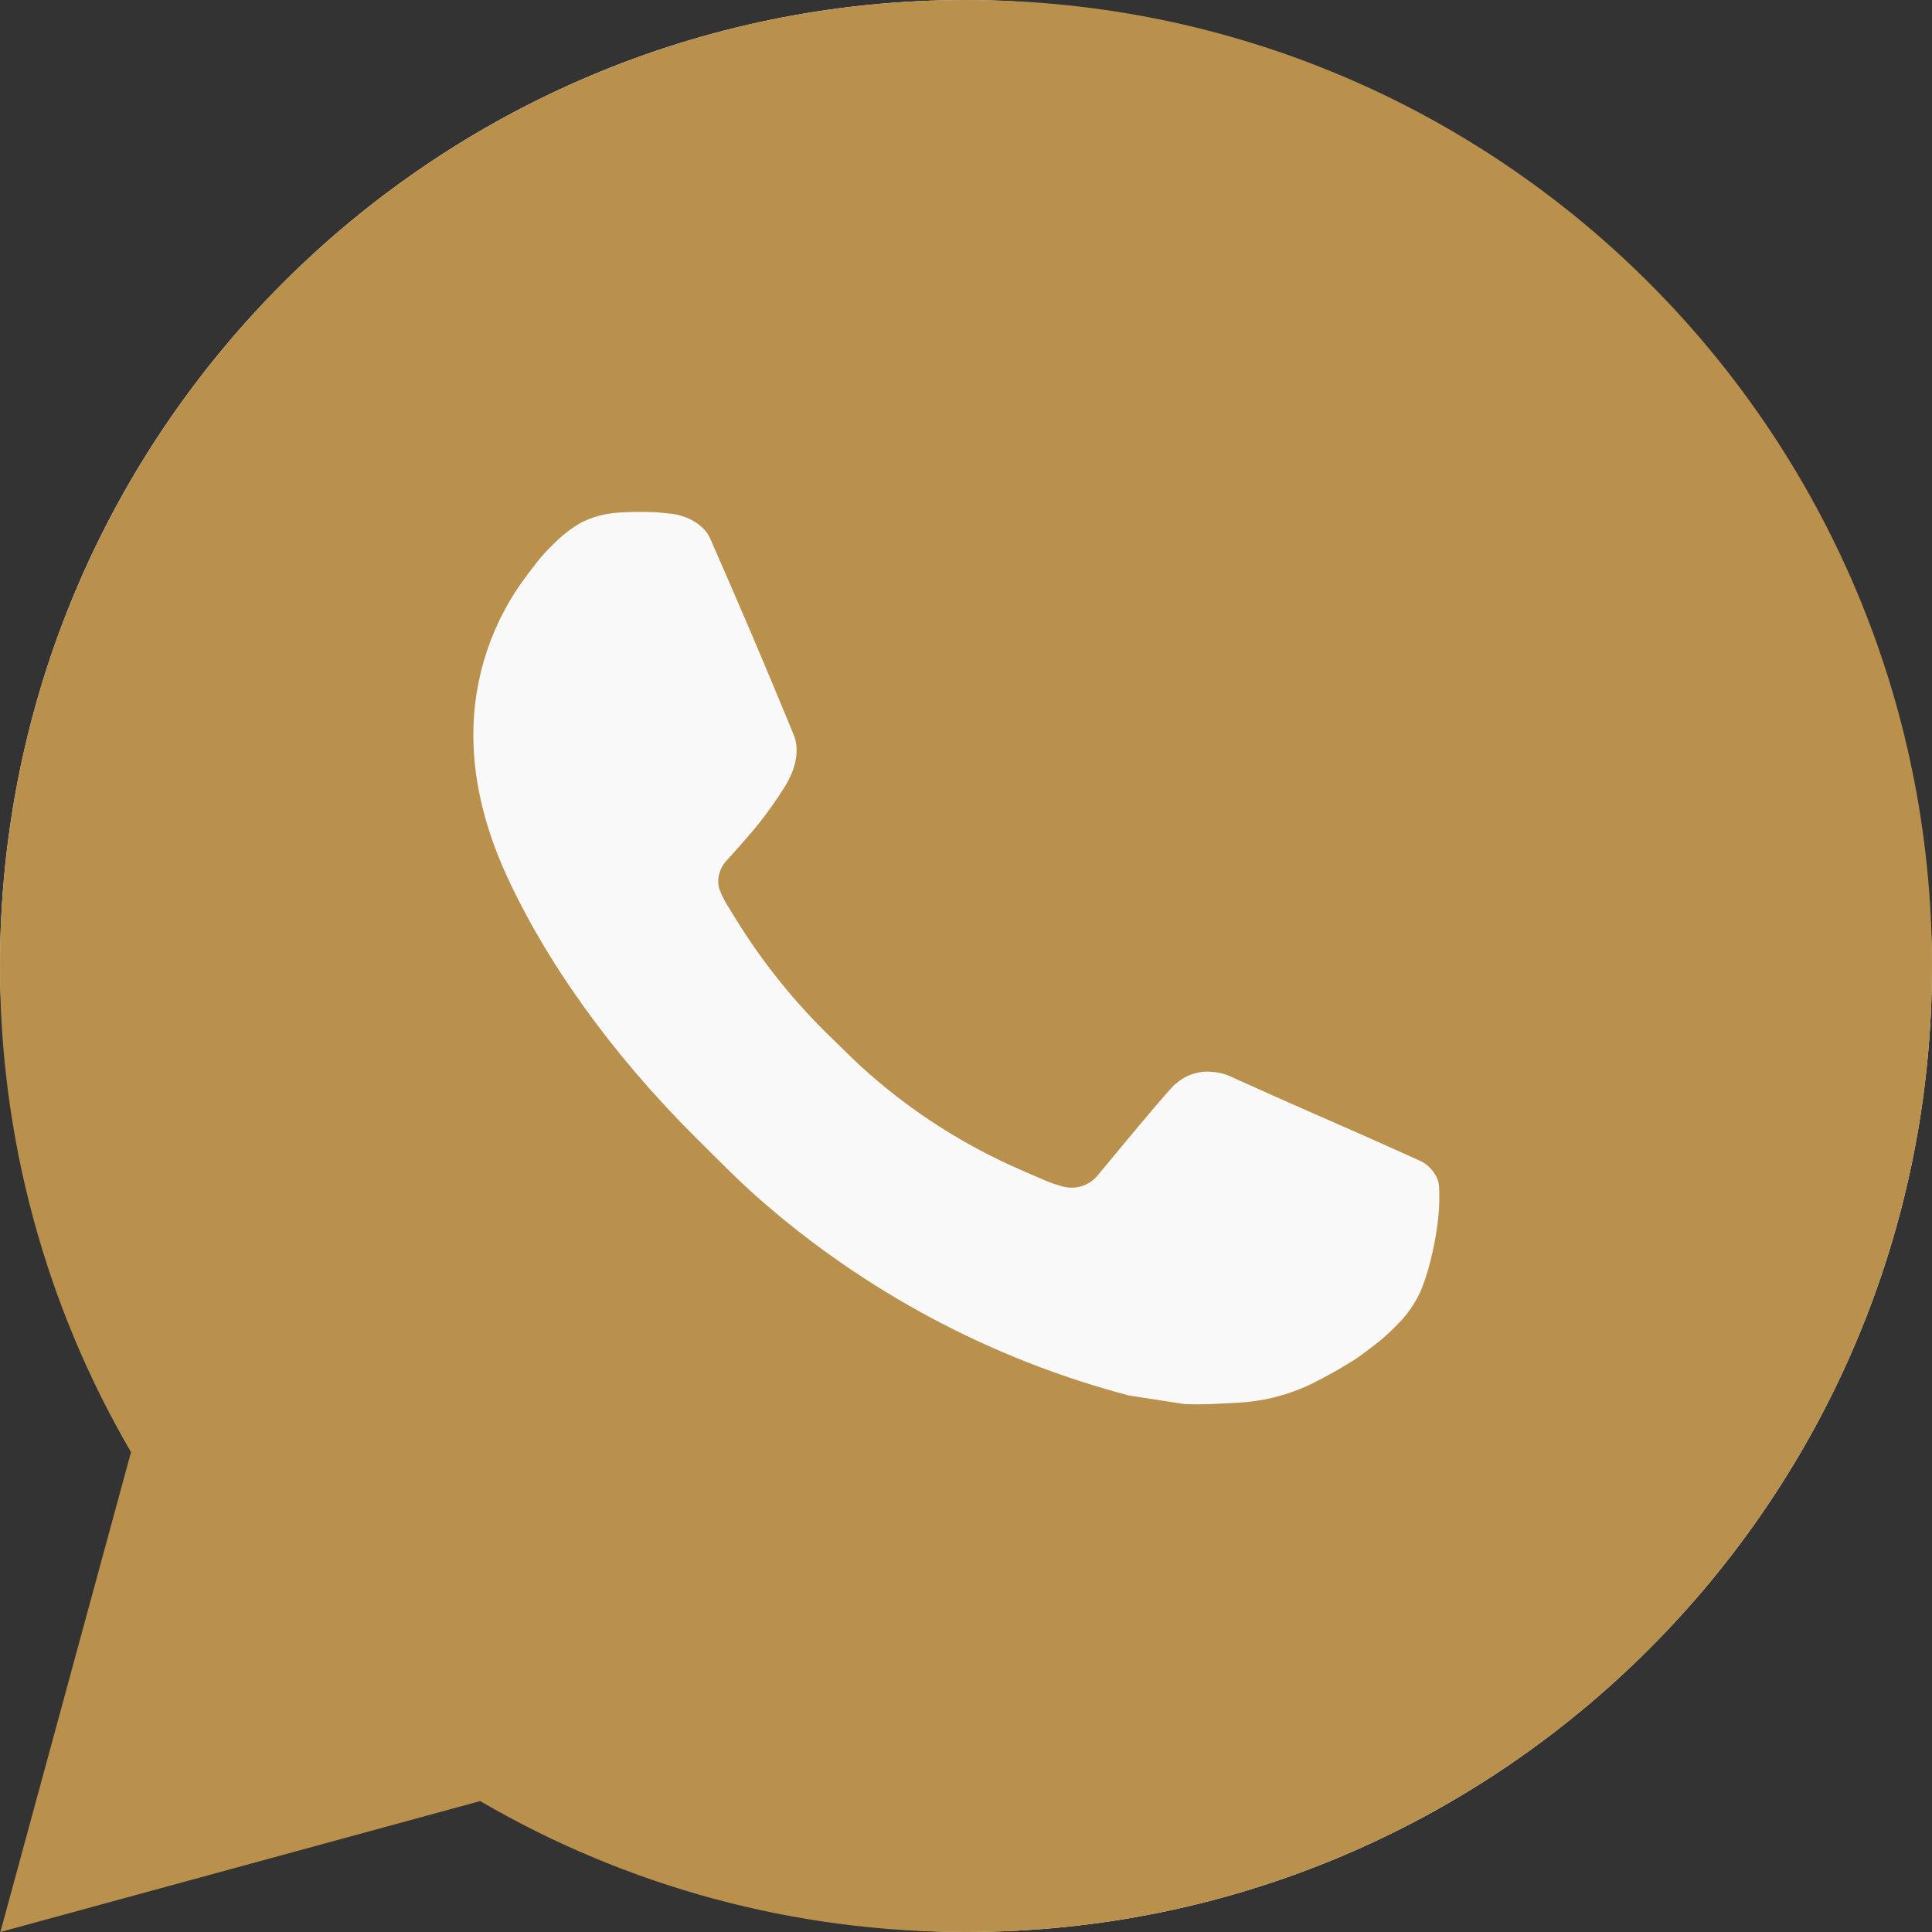 <?xml version="1.0" encoding="UTF-8"?> <svg xmlns="http://www.w3.org/2000/svg" width="21" height="21" viewBox="0 0 21 21" fill="none"><rect x="0" y="0" width="21" height="21" fill="#333333" stroke="none"/> <rect width="21" height="21" rx="10.5" fill="#F9F9F9"></rect> <path d="M0.004 21L1.424 15.784C0.488 14.18 -0.003 12.356 1.41038e-05 10.5C1.41038e-05 4.701 4.701 0 10.5 0C16.299 0 21 4.701 21 10.5C21 16.299 16.299 21 10.5 21C8.644 21.003 6.822 20.512 5.219 19.577L0.004 21ZM6.711 5.573C6.575 5.582 6.442 5.618 6.321 5.678C6.207 5.743 6.103 5.824 6.012 5.918C5.886 6.036 5.815 6.139 5.738 6.239C5.35 6.744 5.141 7.364 5.145 8.001C5.147 8.515 5.282 9.016 5.492 9.485C5.921 10.432 6.628 11.434 7.561 12.364C7.786 12.587 8.005 12.812 8.241 13.021C9.4 14.041 10.781 14.777 12.274 15.169L12.871 15.261C13.065 15.271 13.259 15.257 13.455 15.247C13.761 15.231 14.059 15.149 14.329 15.005C14.467 14.934 14.601 14.857 14.732 14.774C14.732 14.774 14.777 14.744 14.863 14.679C15.005 14.574 15.092 14.499 15.209 14.377C15.296 14.286 15.372 14.18 15.43 14.059C15.512 13.888 15.594 13.562 15.627 13.29C15.652 13.082 15.645 12.969 15.642 12.898C15.638 12.786 15.544 12.669 15.442 12.62L14.831 12.346C14.831 12.346 13.918 11.948 13.36 11.694C13.301 11.668 13.238 11.654 13.174 11.651C13.102 11.643 13.03 11.652 12.961 11.675C12.893 11.697 12.83 11.735 12.777 11.784V11.782C12.772 11.782 12.702 11.842 11.943 12.762C11.899 12.82 11.839 12.864 11.77 12.889C11.701 12.913 11.627 12.916 11.556 12.898C11.488 12.88 11.421 12.857 11.356 12.829C11.226 12.774 11.18 12.753 11.091 12.714L11.086 12.712C10.485 12.45 9.929 12.096 9.437 11.662C9.305 11.547 9.182 11.421 9.056 11.299C8.643 10.903 8.283 10.456 7.985 9.968L7.923 9.868C7.879 9.801 7.843 9.729 7.816 9.653C7.776 9.498 7.88 9.374 7.88 9.374C7.88 9.374 8.135 9.095 8.254 8.944C8.353 8.818 8.445 8.688 8.53 8.552C8.654 8.353 8.693 8.148 8.628 7.989C8.334 7.271 8.029 6.556 7.716 5.846C7.655 5.706 7.471 5.605 7.304 5.585C7.247 5.579 7.19 5.572 7.134 5.568C6.993 5.561 6.851 5.563 6.711 5.572V5.573Z" fill="#B9904C"></path> </svg> 